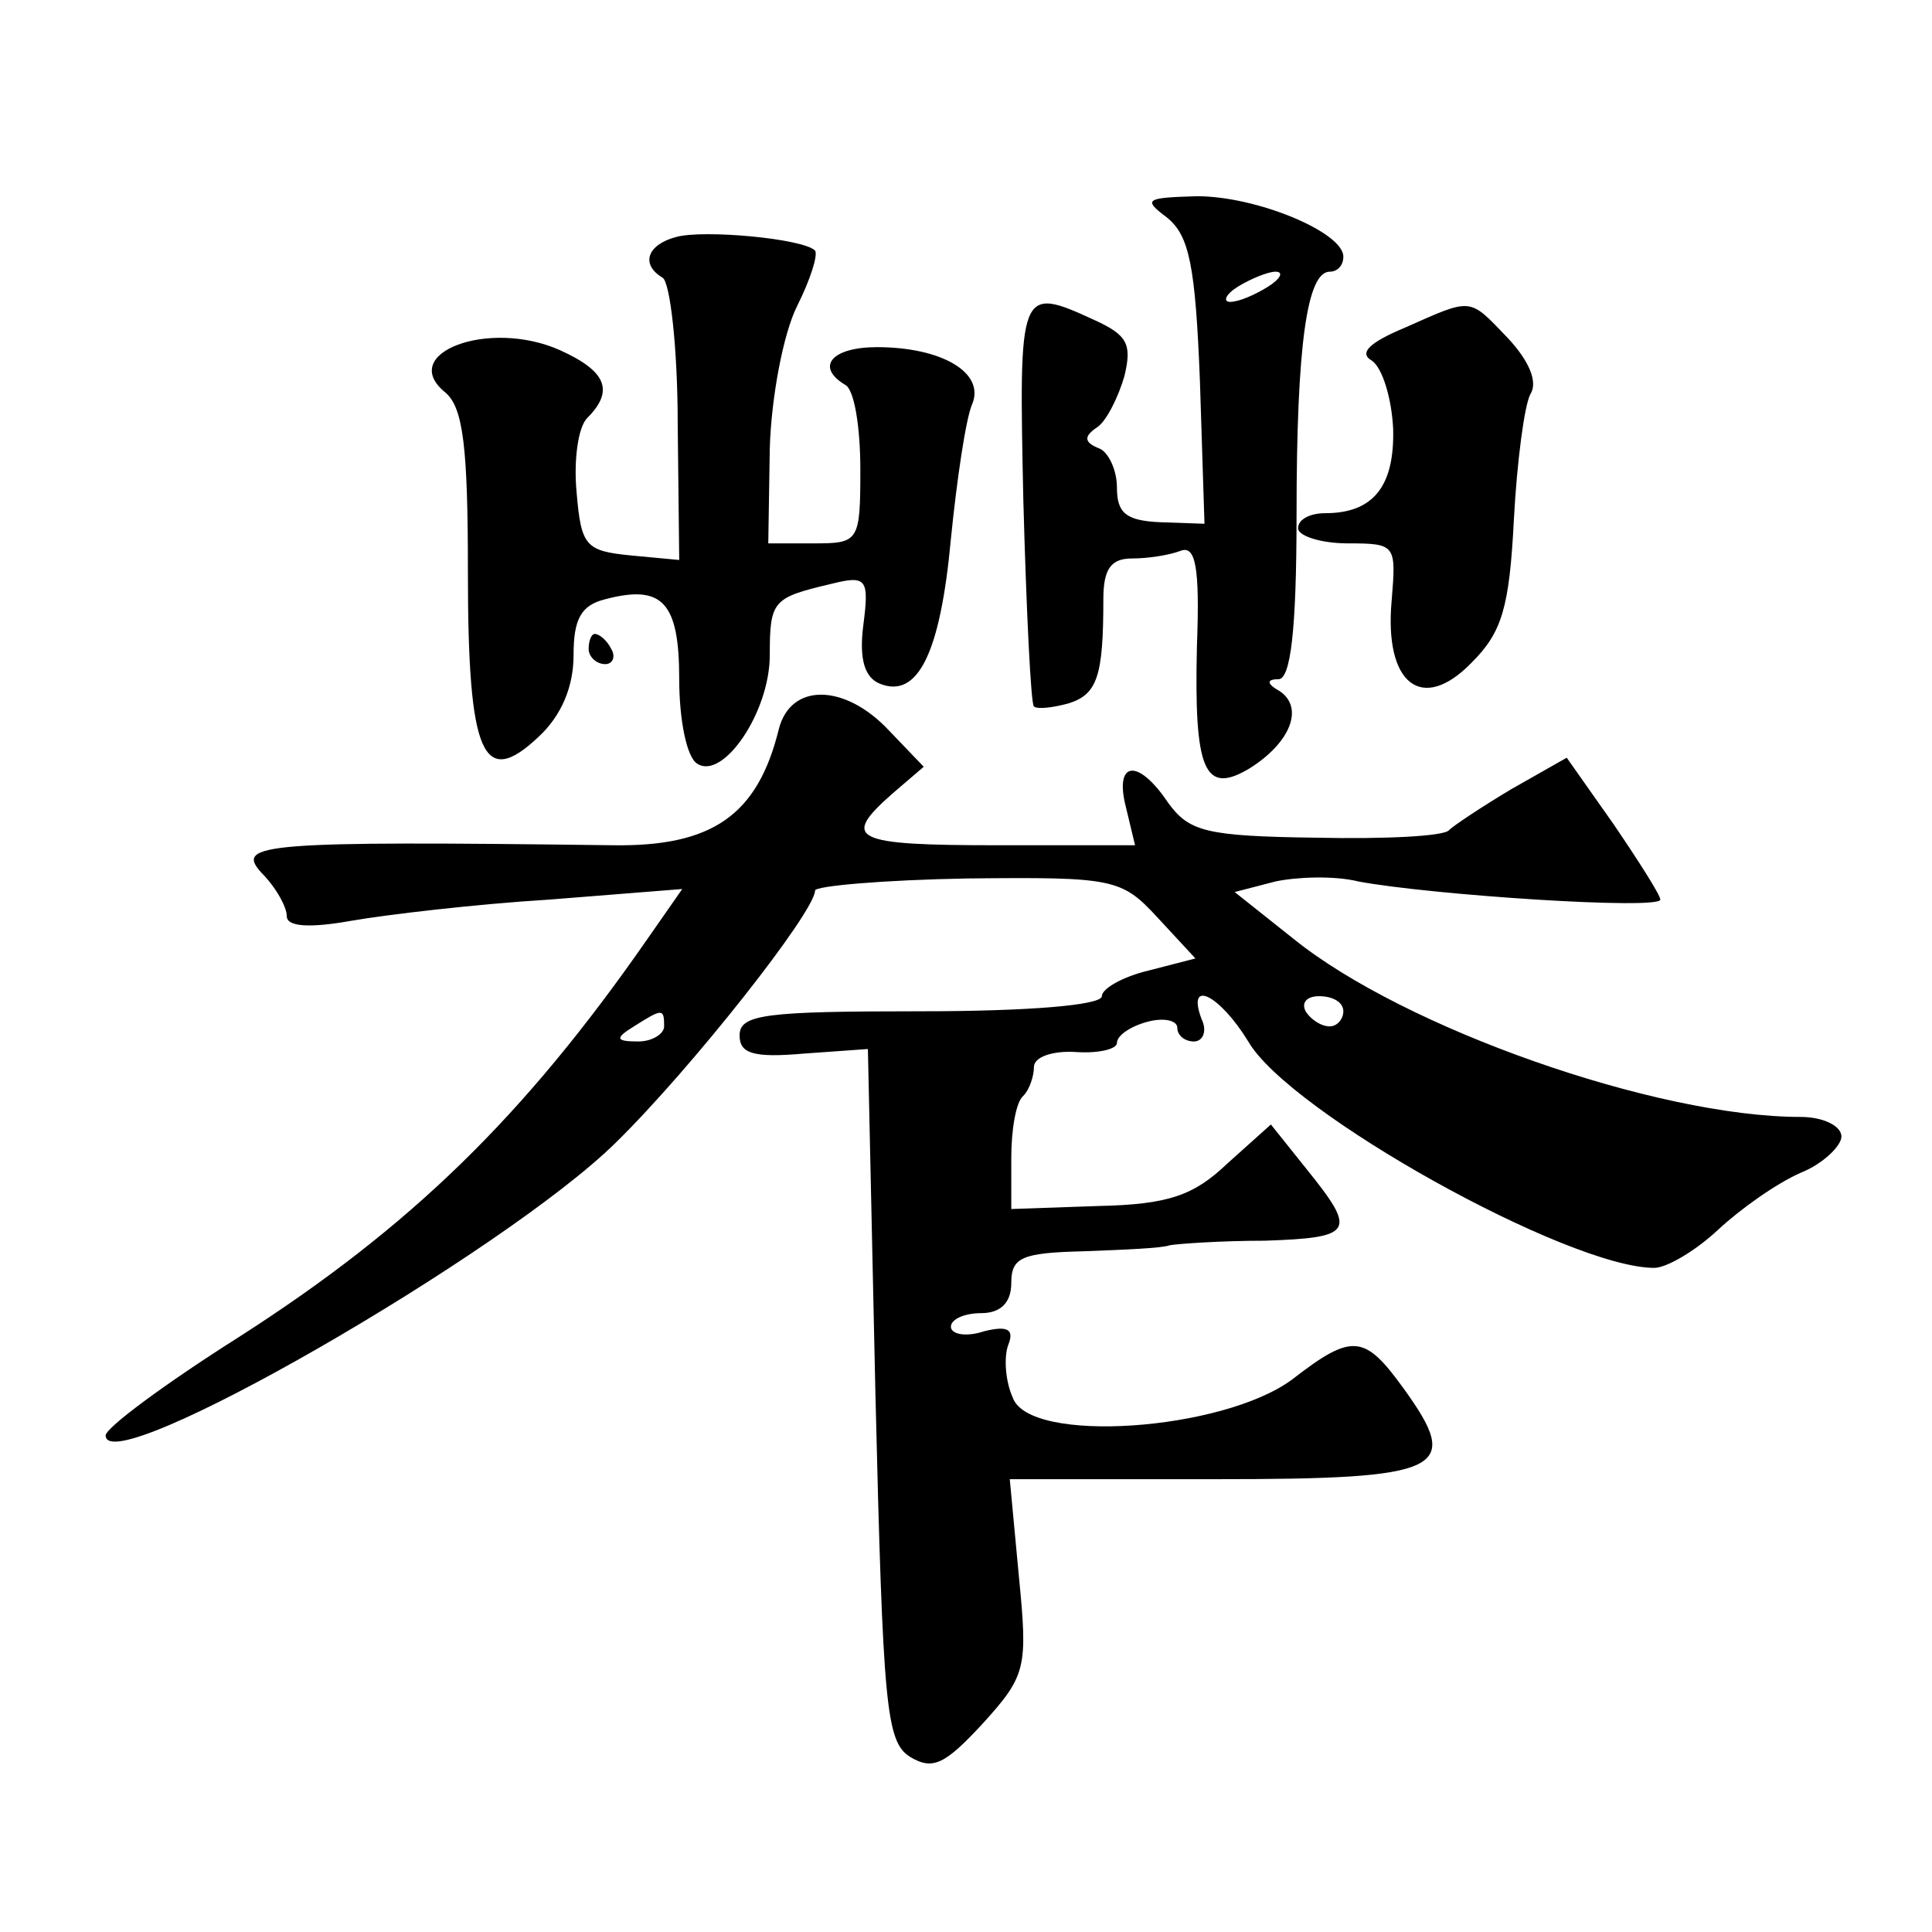 <?xml version="1.0" standalone="no"?>
<!DOCTYPE svg PUBLIC "-//W3C//DTD SVG 20010904//EN"
 "http://www.w3.org/TR/2001/REC-SVG-20010904/DTD/svg10.dtd">
<svg version="1.0" xmlns="http://www.w3.org/2000/svg"
 width="128pt" height="128pt" viewBox="0 0 128 128"
 preserveAspectRatio="xMidYMid meet">
<g transform="translate(0,128) scale(0.1,-0.1)"
fill="#0" stroke="none">
<path d="M773 1136 c15 -12 19 -32 22 -109 l3 -94 -29 1 c-23 1 -29 6 -29 23 0
12 -6 24 -12 26 -10 4 -10 8 -1 14 6 4 14 20 18 34 5 21 2 27 -20 37 -50 23 -50
21 -47 -120 2 -73 5 -135 7 -136 2 -2 12 -1 23 2 19 6 23 18 23 69 0 20 5 27 19
27 10 0 24 2 32 5 10 4 13 -10 11 -63 -2 -83 5 -99 35 -81 27 17 36 40 20 51 -9
5 -9 8 -1 8 8 0 12 32 12 109 0 113 7 161 22 161 5 0 9 4 9 10 0 16 -57 40 -97
40 -34 -1 -36 -2 -20 -14z m67 -46 c-8 -5 -19 -10 -25 -10 -5 0 -3 5 5 10 8 5 20
10 25 10 6 0 3 -5 -5 -10z M448 1123 c-19 -5 -24 -18 -9 -27 5 -3 10 -47 10 -97
l1 -90 -32 3 c-30 3 -33 6 -36 42 -2 21 1 43 7 49 18 18 13 31 -18 45 -47 21 -108
-2 -76 -28 12 -10 15 -37 15 -119 0 -122 10 -144 47 -109 15 14 23 33 23 54 0 24
5 33 21 37 38 10 49 -2 49 -53 0 -27 5 -52 12 -56 17 -11 48 34 48 72 0 36 2 38
40 47 24 6 26 4 22 -27 -3 -23 1 -35 11 -39 25 -10 40 20 47 96 4 40 10 80 14 89
9 21 -20 38 -63 38 -30 0 -41 -13 -21 -25 6 -3 10 -28 10 -56 0 -48 -1 -49 -31
-49 l-30 0 1 63 c1 34 9 76 18 94 9 18 14 34 12 37 -8 8 -74 14 -92 9z M931 1063
c-24 -10 -31 -17 -22 -22 7 -5 13 -25 14 -45 1 -38 -13 -56 -45 -56 -10 0 -18 -4
-18 -10 0 -5 15 -10 33 -10 32 0 32 -1 29 -38 -5 -55 20 -75 53 -41 20 20 25 36
28 95 2 38 7 76 11 83 5 8 -1 22 -15 37 -26 27 -23 27 -68 7z M390 850 c0 -5 5
-10 11 -10 5 0 7 5 4 10 -3 6 -8 10 -11 10 -2 0 -4 -4 -4 -10z M516 797 c-14 -57
-44 -78 -110 -77 -233 3 -250 1 -233 -18 10 -10 17 -23 17 -29 0 -7 15 -8 43 -3
23 4 82 11 131 14 l88 7 -23 -33 c-82 -118 -157 -191 -271 -264 -49 -31 -88 -60
-88 -65 0 -31 264 121 338 194 50 49 132 153 132 167 0 3 45 7 101 8 97 1 102 0
126 -26 l25 -27 -31 -8 c-17 -4 -31 -12 -31 -17 0 -6 -49 -10 -120 -10 -103 0 -120
-2 -120 -16 0 -12 9 -15 43 -12 l42 3 5 -229 c5 -207 7 -230 23 -240 15 -9 23 -5
48 22 29 32 30 37 24 98 l-6 64 136 0 c152 0 164 6 125 60 -26 36 -34 37 -74 6
-46 -34 -174 -43 -185 -12 -5 11 -6 27 -3 35 4 10 0 13 -16 9 -12 -4 -22 -2 -22
3 0 5 9 9 20 9 13 0 20 7 20 20 0 17 7 20 48 21 26 1 52 2 57 4 6 1 34 3 63 3 59
2 61 6 28 47 l-24 30 -29 -26 c-22 -21 -39 -27 -85 -28 l-58 -2 0 34 c0 18 3 37
8 41 4 4 7 13 7 19 0 7 13 11 28 10 15 -1 27 2 27 6 0 5 9 11 20 14 11 3 20 1 20
-4 0 -5 5 -9 11 -9 6 0 9 7 5 15 -10 27 12 16 31 -15 27 -47 212 -150 269 -150
8 0 27 11 42 25 15 14 39 31 55 38 15 6 27 18 27 24 0 7 -12 13 -27 13 -96 0 -263
59 -336 118 l-39 31 27 7 c14 3 39 4 55 0 48 -9 200 -19 200 -12 0 3 -14 25 -31
50 l-31 44 -37 -21 c-20 -12 -38 -24 -41 -27 -3 -4 -42 -6 -88 -5 -73 1 -84 4 -98
23 -20 30 -36 28 -28 -3 l6 -25 -91 0 c-96 0 -104 4 -70 34 l21 18 -23 24 c-29
31 -65 32 -73 1z m374 -187 c0 -5 -4 -10 -9 -10 -6 0 -13 5 -16 10 -3 6 1 10 9
10 9 0 16 -4 16 -10z m-450 -10 c0 -5 -8 -10 -17 -10 -15 0 -16 2 -3 10 19 12 20
12 20 0z"/>
</g>
</svg>
